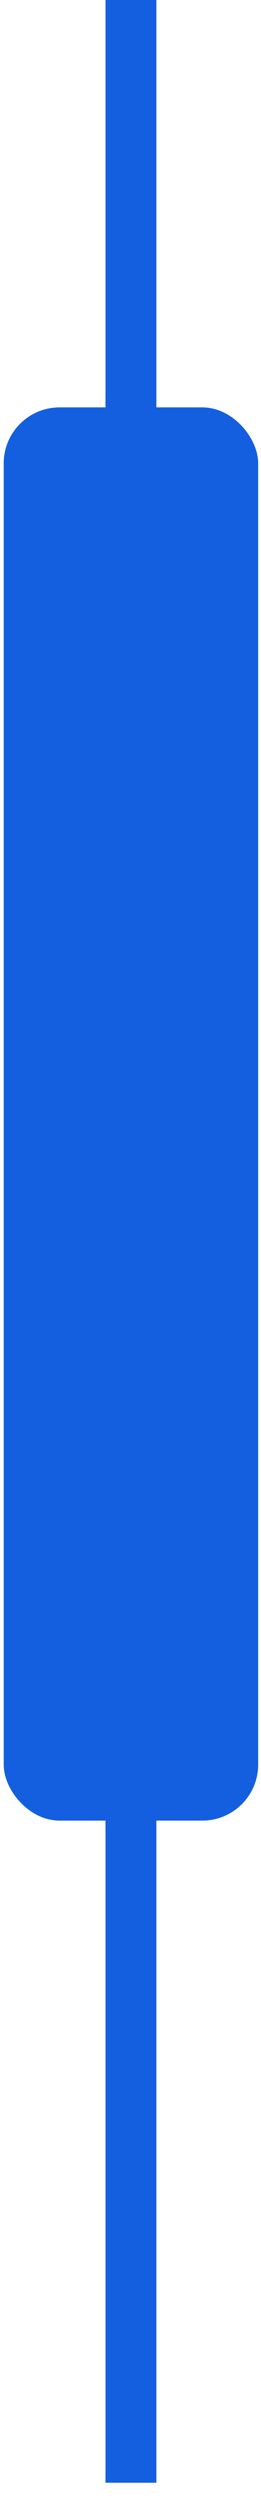 <?xml version="1.0" encoding="UTF-8"?> <svg xmlns="http://www.w3.org/2000/svg" width="14" height="134" viewBox="0 0 14 134" fill="none"><rect x="5.658" width="2.73" height="133.076" fill="#135FE0"></rect><rect x="0.199" y="21.836" width="13.649" height="75.751" rx="3" fill="#135FE0"></rect></svg> 